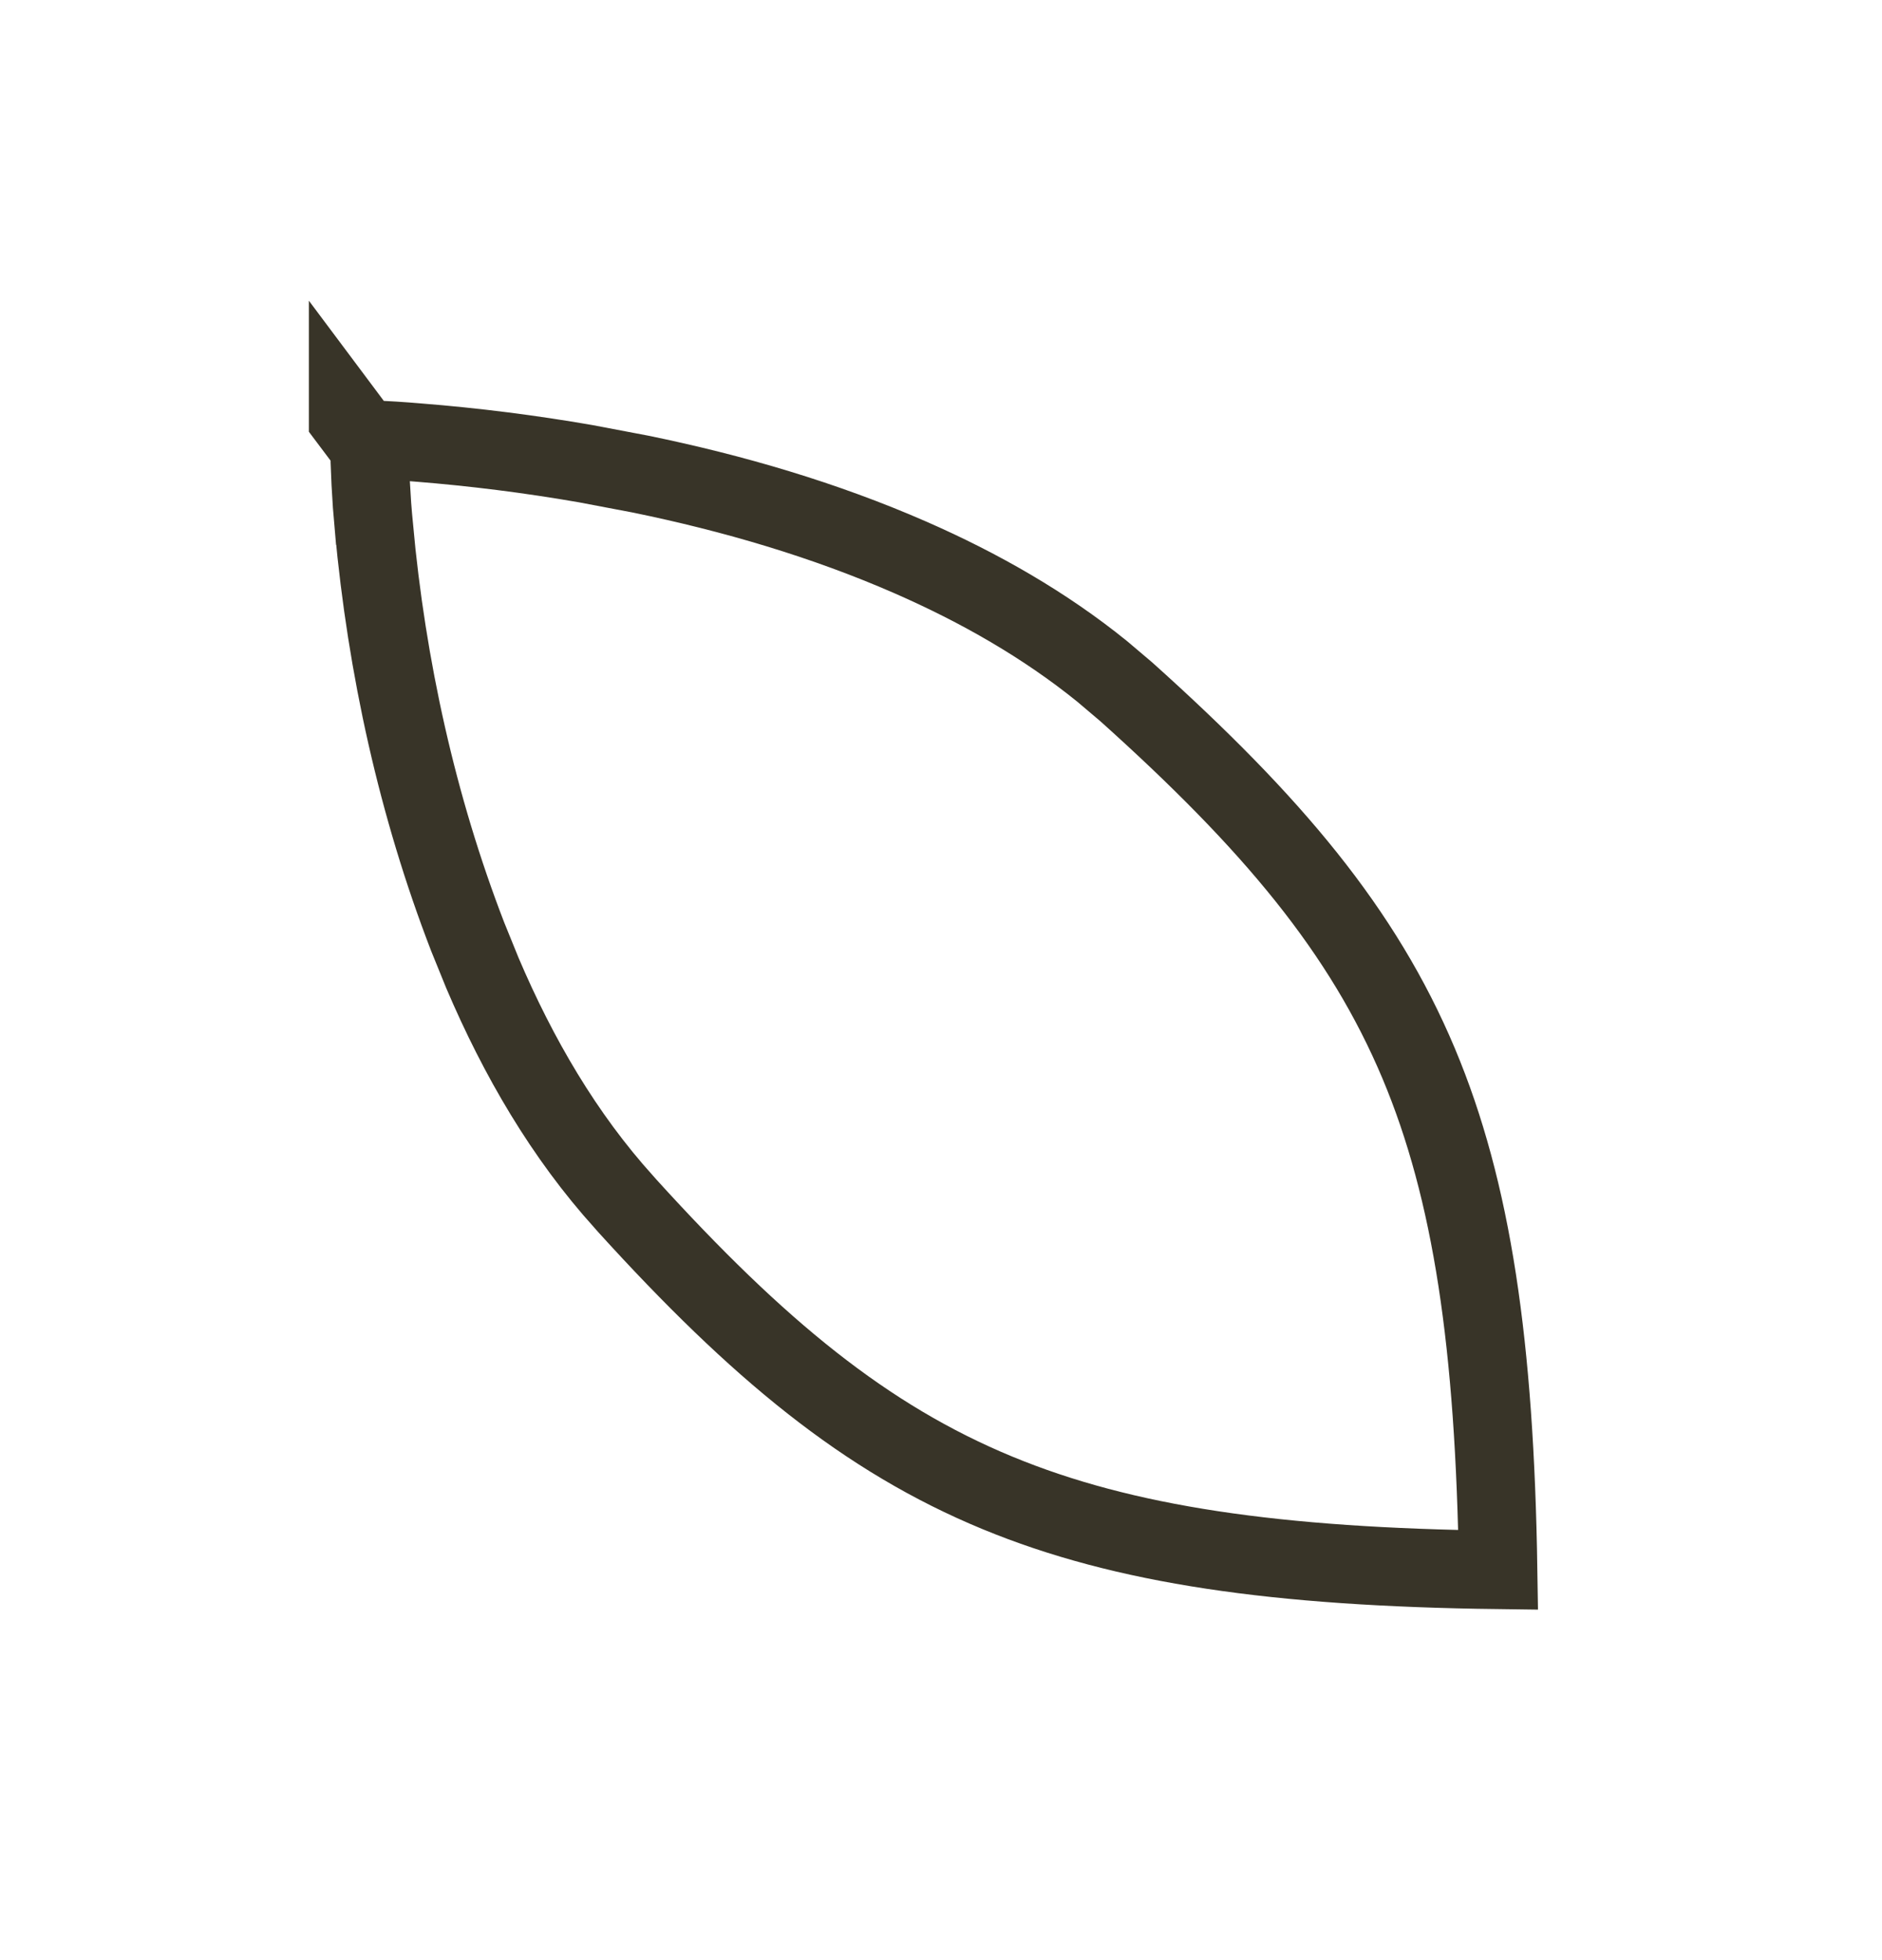 <svg width="24" height="25" viewBox="0 0 24 25" fill="none" xmlns="http://www.w3.org/2000/svg">
<path d="M4.71 5.603C4.917 5.614 5.124 5.626 5.331 5.644L5.332 5.644C6.048 5.701 6.761 5.791 7.468 5.914L8.174 6.048C9.356 6.291 10.515 6.631 11.608 7.109C12.488 7.494 13.323 7.97 14.055 8.563L14.363 8.824C16.224 10.494 17.38 11.871 18.092 13.565C18.774 15.19 19.061 17.153 19.105 20.023C16.278 19.987 14.335 19.708 12.721 19.041C11.035 18.345 9.661 17.209 8.002 15.382L7.958 15.332C7.194 14.488 6.608 13.481 6.152 12.41L5.964 11.947C5.322 10.285 4.931 8.506 4.768 6.723L4.767 6.722C4.733 6.35 4.714 5.976 4.71 5.603ZM4.445 5.347L4.445 5.348L4.439 5.34L4.439 5.339L4.445 5.347Z" stroke="#383428"/>
</svg>
